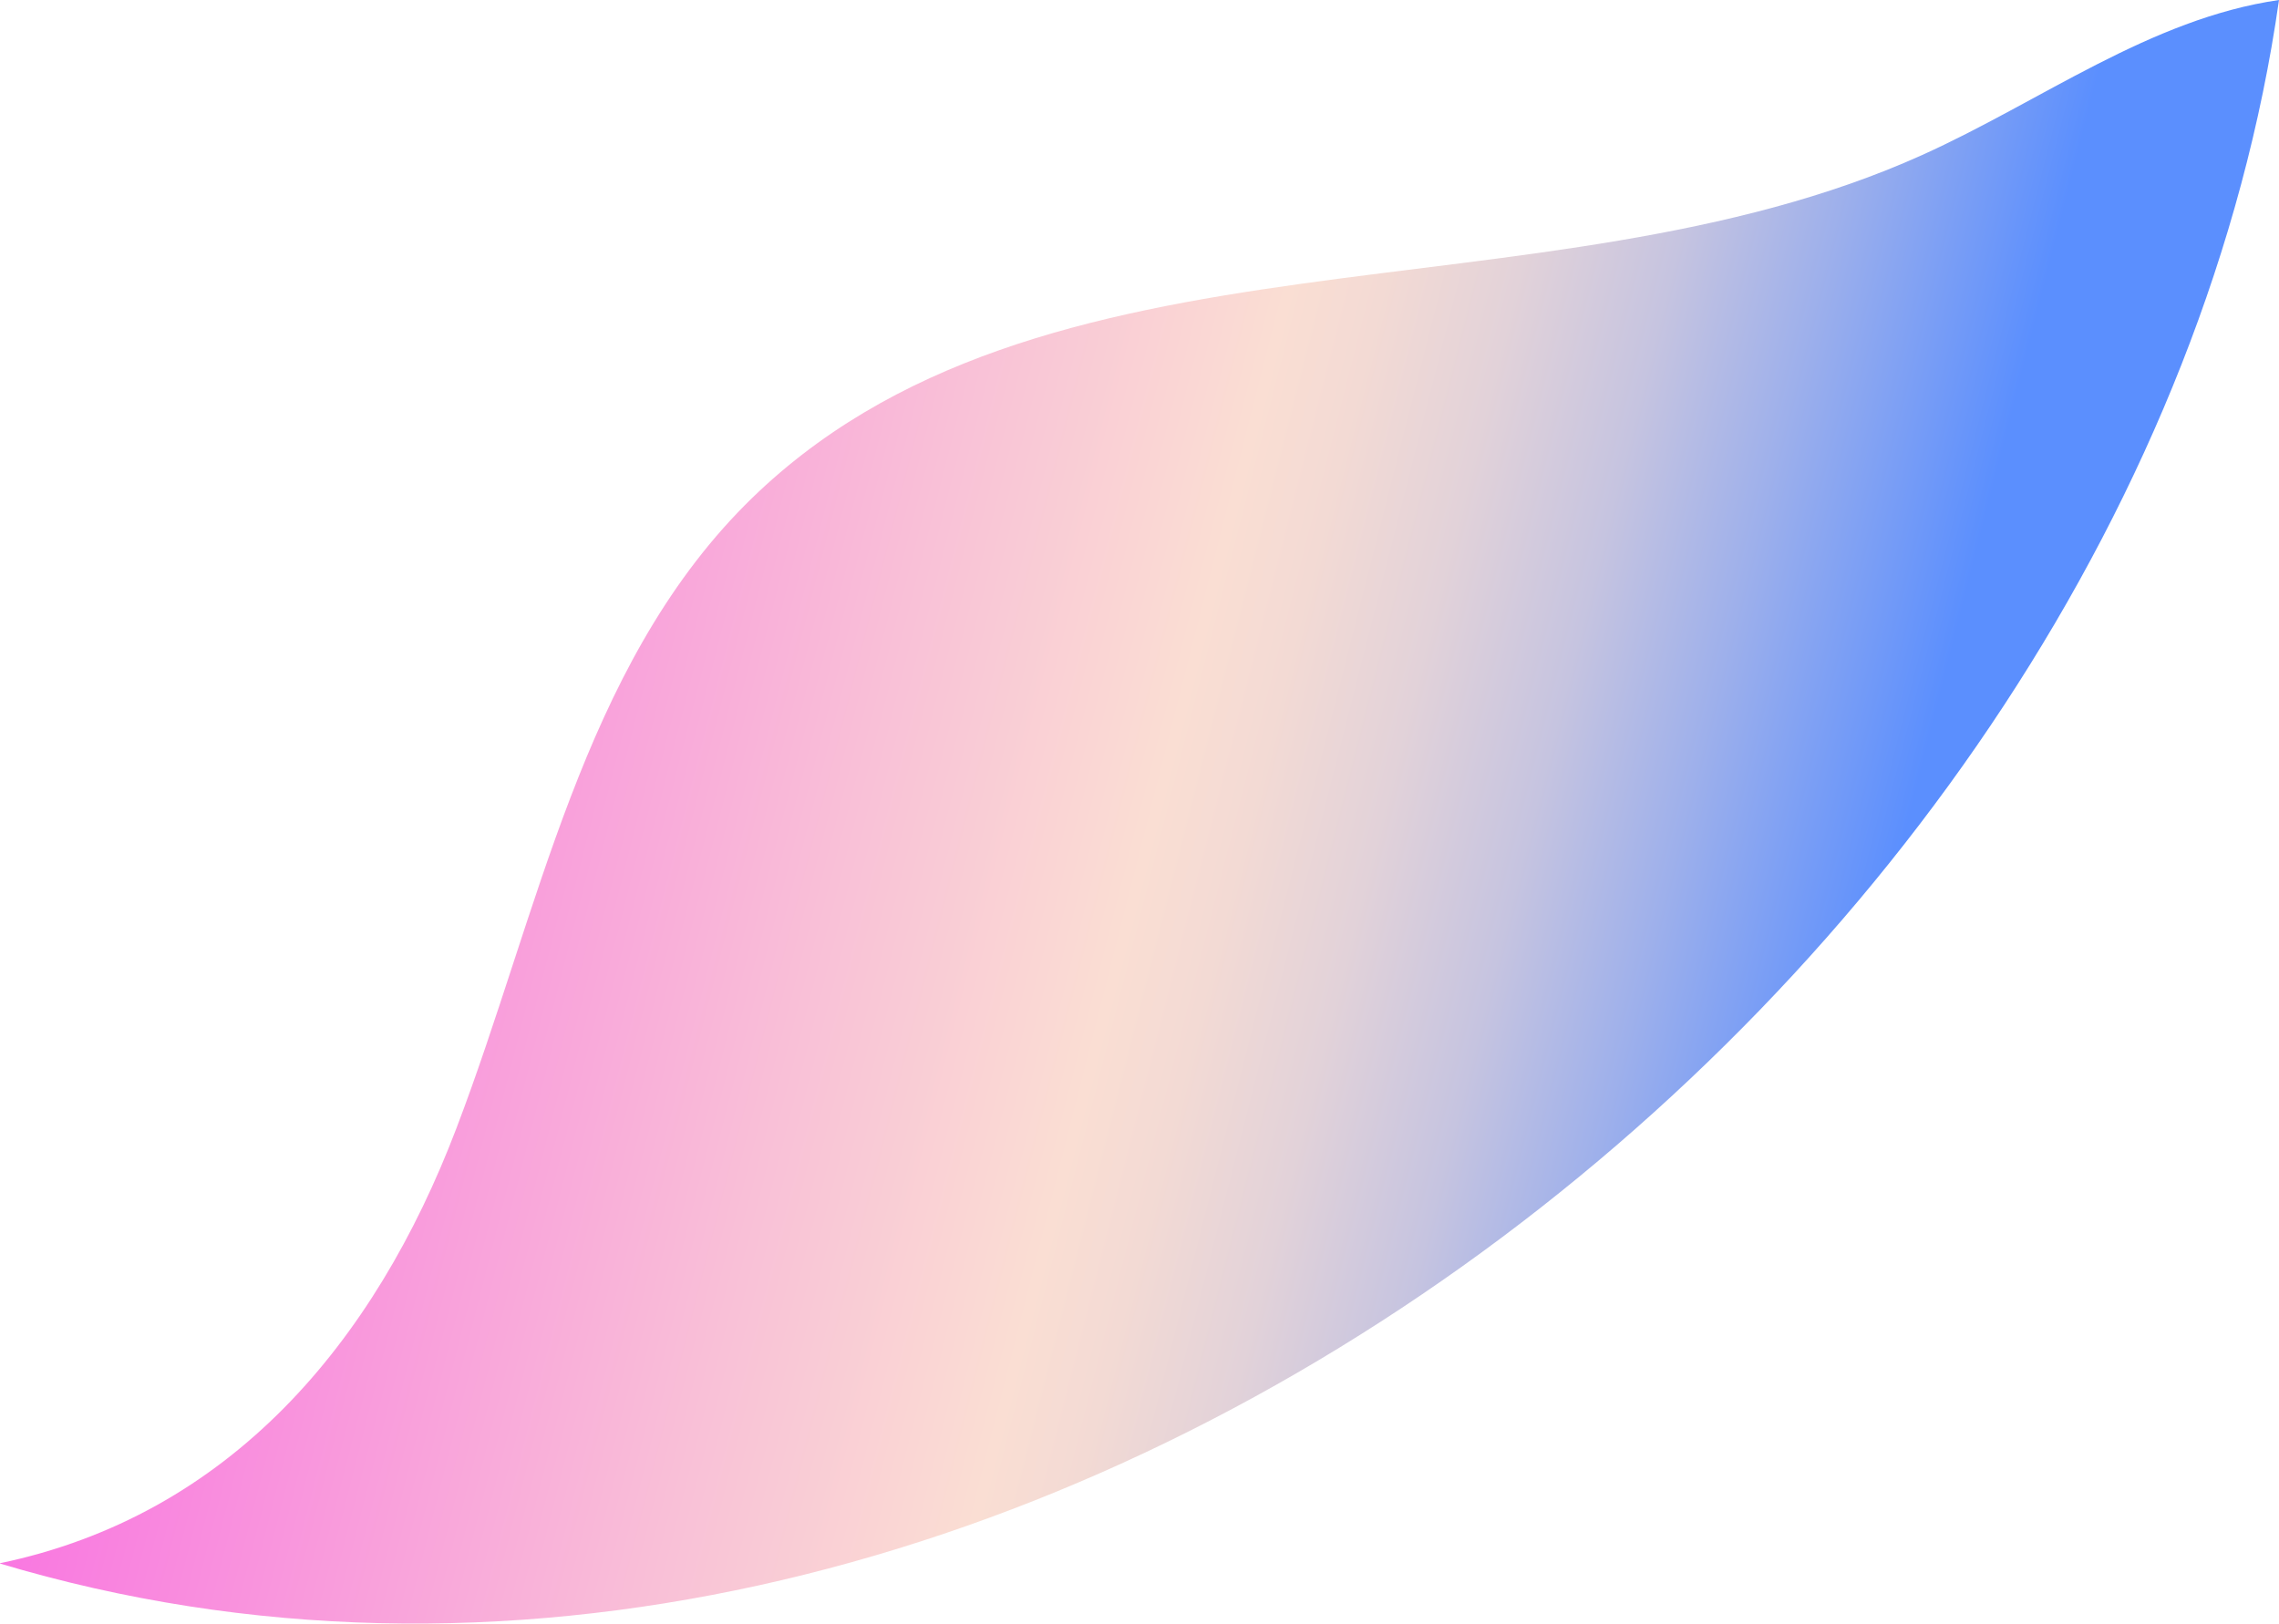 <svg viewBox="0 0 36.55 26.05" xmlns="http://www.w3.org/2000/svg"><linearGradient id="a" gradientTransform="rotate(14.29 1077.657 581.356)" gradientUnits="userSpaceOnUse" x1="-103.97" x2="-74.6" y1="291.63" y2="291.63"><stop offset="0" stop-color="#f975e2"/><stop offset="0" stop-color="#f977e1"/><stop offset=".35" stop-color="#f9c0d7"/><stop offset=".51" stop-color="#faded3"/><stop offset=".56" stop-color="#f3dad4"/><stop offset=".63" stop-color="#e2d2d9"/><stop offset=".71" stop-color="#c6c4e0"/><stop offset=".79" stop-color="#9eb0eb"/><stop offset=".88" stop-color="#6c97f9"/><stop offset=".91" stop-color="#5b8ffe"/></linearGradient><path d="M36.55 0c-2.07.3-3.82 1.63-5.73 2.49-6.08 2.74-14.17.89-18.87 5.61-2.61 2.63-3.31 6.54-4.63 10-1.31 3.44-3.63 6.21-7.33 6.98C16.07 29.9 34.28 15.92 36.55 0z" fill="url(#a)"/></svg>